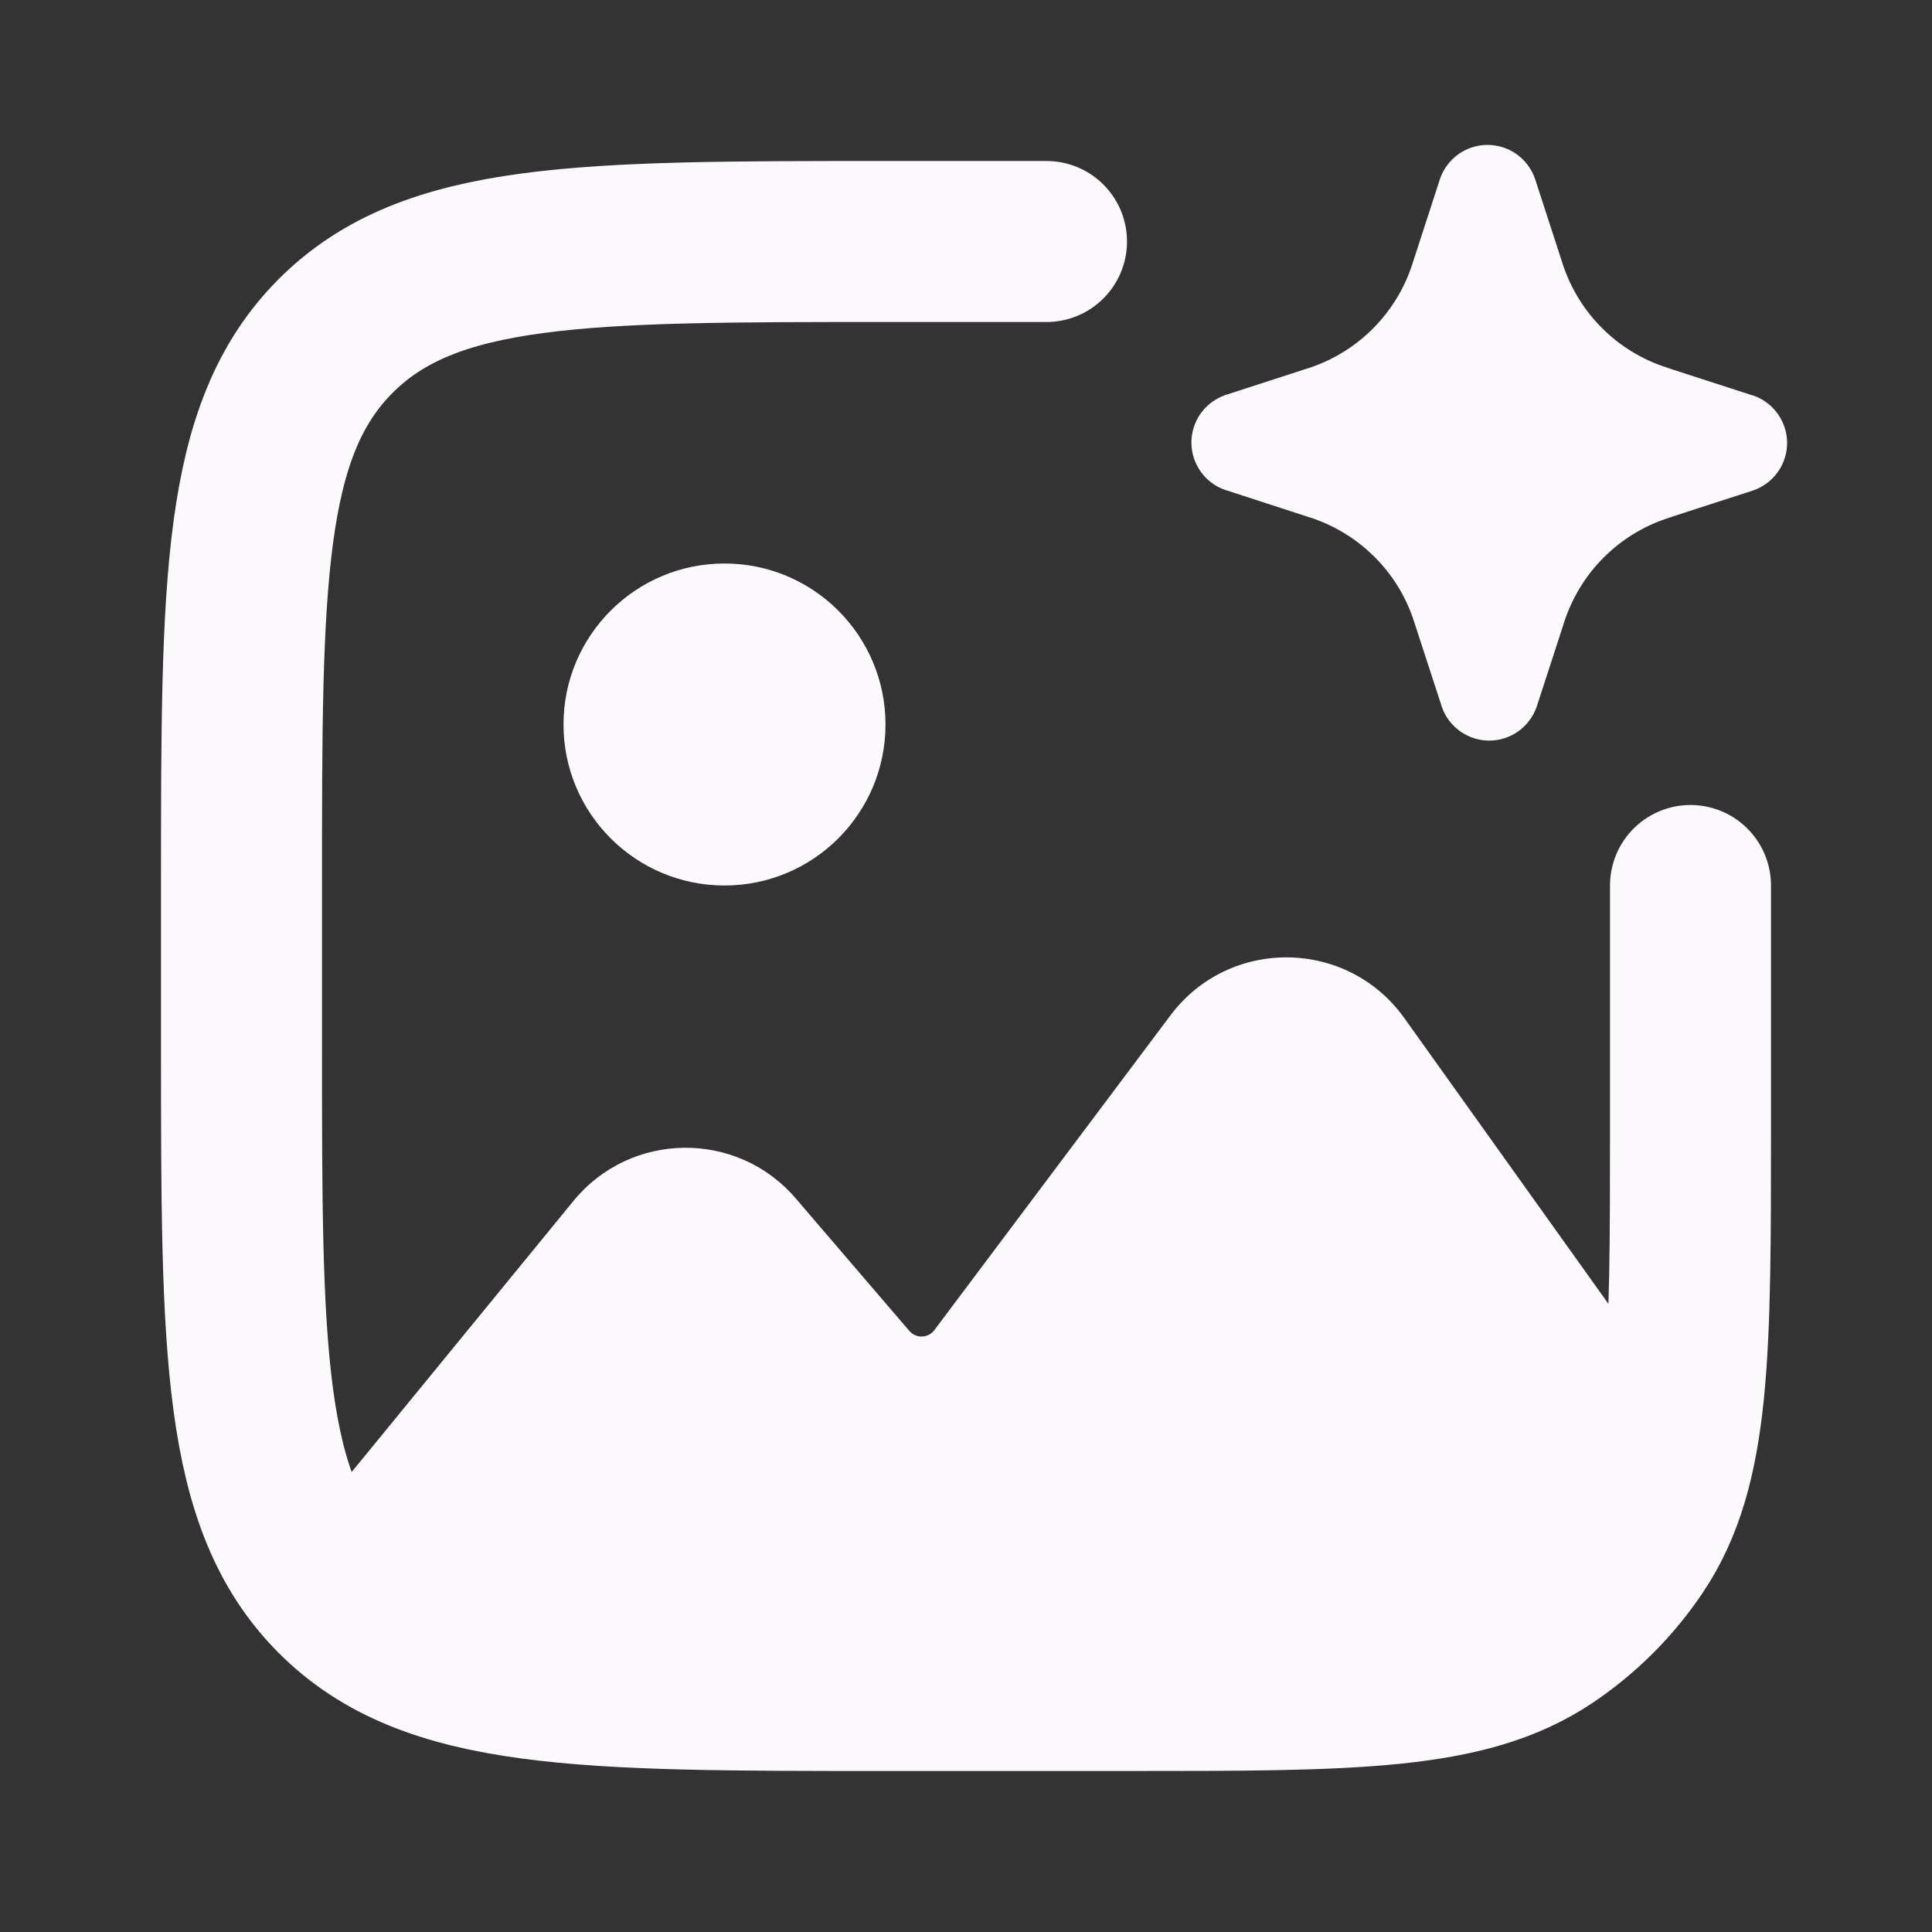 <svg width="24" height="24" viewBox="0 0 24 24" fill="none" xmlns="http://www.w3.org/2000/svg">
<rect x="0" y="0" width="24" height="24" fill="#333333" stroke="none"/>
<path fill-rule="evenodd" clip-rule="evenodd" d="M10.94 2.2L12 2.2C12.441 2.2 12.8 2.558 12.8 3C12.8 3.442 12.441 3.8 12 3.8H11C9.091 3.8 7.741 3.802 6.717 3.939C5.717 4.074 5.149 4.325 4.737 4.737C4.324 5.15 4.073 5.717 3.939 6.717C3.801 7.741 3.8 9.092 3.8 11V13C3.8 14.908 3.801 16.259 3.939 17.282C4.073 18.283 4.324 18.85 4.737 19.263C5.149 19.675 5.717 19.926 6.717 20.061C7.741 20.198 9.091 20.2 11 20.2H13C14.908 20.2 16.259 20.198 17.282 20.061C18.283 19.926 18.85 19.675 19.262 19.263C19.675 18.85 19.926 18.283 20.06 17.282C20.198 16.259 20.2 14.908 20.2 13V12C20.2 11.558 20.558 11.2 21 11.2C21.441 11.2 21.8 11.558 21.8 12V13.06C21.8 14.895 21.8 16.353 21.646 17.496C21.488 18.674 21.153 19.635 20.394 20.394C19.634 21.153 18.673 21.488 17.495 21.646C16.353 21.8 14.894 21.8 13.059 21.8H10.94C9.105 21.8 7.646 21.8 6.504 21.646C5.326 21.488 4.365 21.153 3.605 20.394C2.846 19.635 2.512 18.674 2.353 17.496C2.2 16.353 2.2 14.895 2.2 13.06V10.94C2.2 9.105 2.2 7.647 2.353 6.504C2.512 5.326 2.846 4.365 3.605 3.606C4.365 2.847 5.326 2.512 6.504 2.354C7.646 2.2 9.105 2.2 10.94 2.2Z" fill="#FBF9FB"/>
<path d="M17.445 12.647C16.737 11.656 15.27 11.639 14.54 12.613L11.607 16.523C11.531 16.625 11.379 16.63 11.296 16.533L9.884 14.886C9.155 14.036 7.834 14.051 7.124 14.918L4.172 18.526C3.442 19.419 3.728 19.759 4.761 20.275L6.811 21.3H18.289L20.799 19.209C21.522 18.606 21.659 18.547 21.111 17.78L17.445 12.647Z" fill="#FBF9FB"/>
<path d="M13 3H11C7.229 3 5.343 3 4.171 4.172C3 5.343 3 7.229 3 11V13C3 16.771 3 18.657 4.171 19.828C5.343 21 7.229 21 11 21H14C16.809 21 18.213 21 19.222 20.326C19.659 20.034 20.034 19.659 20.326 19.222C21 18.213 21 16.809 21 14V11" stroke="#FBF9FB" stroke-width="2" stroke-linecap="round" stroke-linejoin="round"/>
<path d="M18.973 2.251L18.973 2.251L18.972 2.249C18.936 2.147 18.869 2.059 18.781 1.996C18.692 1.934 18.587 1.9 18.478 1.9C18.37 1.9 18.265 1.934 18.176 1.996C18.088 2.059 18.021 2.147 17.985 2.249L17.985 2.249L17.984 2.251L17.636 3.322C17.636 3.322 17.636 3.322 17.636 3.322C17.535 3.631 17.363 3.911 17.135 4.143C16.907 4.374 16.629 4.55 16.322 4.656L15.252 5.003L15.251 5.003L15.249 5.004C15.147 5.04 15.059 5.107 14.996 5.195C14.934 5.284 14.9 5.389 14.9 5.497C14.9 5.606 14.934 5.711 14.996 5.799C15.059 5.888 15.147 5.955 15.249 5.991L15.249 5.991L15.252 5.991L16.322 6.339C16.323 6.339 16.323 6.339 16.323 6.339C16.634 6.443 16.917 6.618 17.149 6.851C17.381 7.083 17.555 7.366 17.657 7.678C17.657 7.678 17.657 7.678 17.657 7.678L18.006 8.749L18.006 8.749L18.006 8.751C18.042 8.853 18.109 8.941 18.198 9.004C18.286 9.066 18.392 9.1 18.5 9.1C18.608 9.1 18.714 9.066 18.802 9.004C18.89 8.941 18.957 8.853 18.993 8.751L18.993 8.751L18.994 8.749L19.342 7.679C19.342 7.678 19.342 7.678 19.342 7.678C19.446 7.368 19.62 7.085 19.852 6.854C20.084 6.622 20.366 6.448 20.677 6.345C20.677 6.345 20.677 6.344 20.677 6.344L21.748 5.997L21.748 5.997L21.751 5.996C21.853 5.96 21.941 5.893 22.004 5.805C22.066 5.716 22.1 5.611 22.1 5.503C22.1 5.394 22.066 5.289 22.004 5.201C21.941 5.112 21.853 5.045 21.751 5.009L21.751 5.009L21.742 5.007L21.724 5.002L20.656 4.656C20.656 4.656 20.656 4.655 20.656 4.655C20.345 4.552 20.062 4.378 19.83 4.146C19.599 3.915 19.424 3.632 19.321 3.322C19.321 3.322 19.321 3.322 19.321 3.321L18.973 2.251Z" fill="#FBF9FB" stroke="#FBF9FB" stroke-width="0.2"/>
<circle cx="9" cy="9" r="2" fill="#FBF9FB"/>
</svg>
